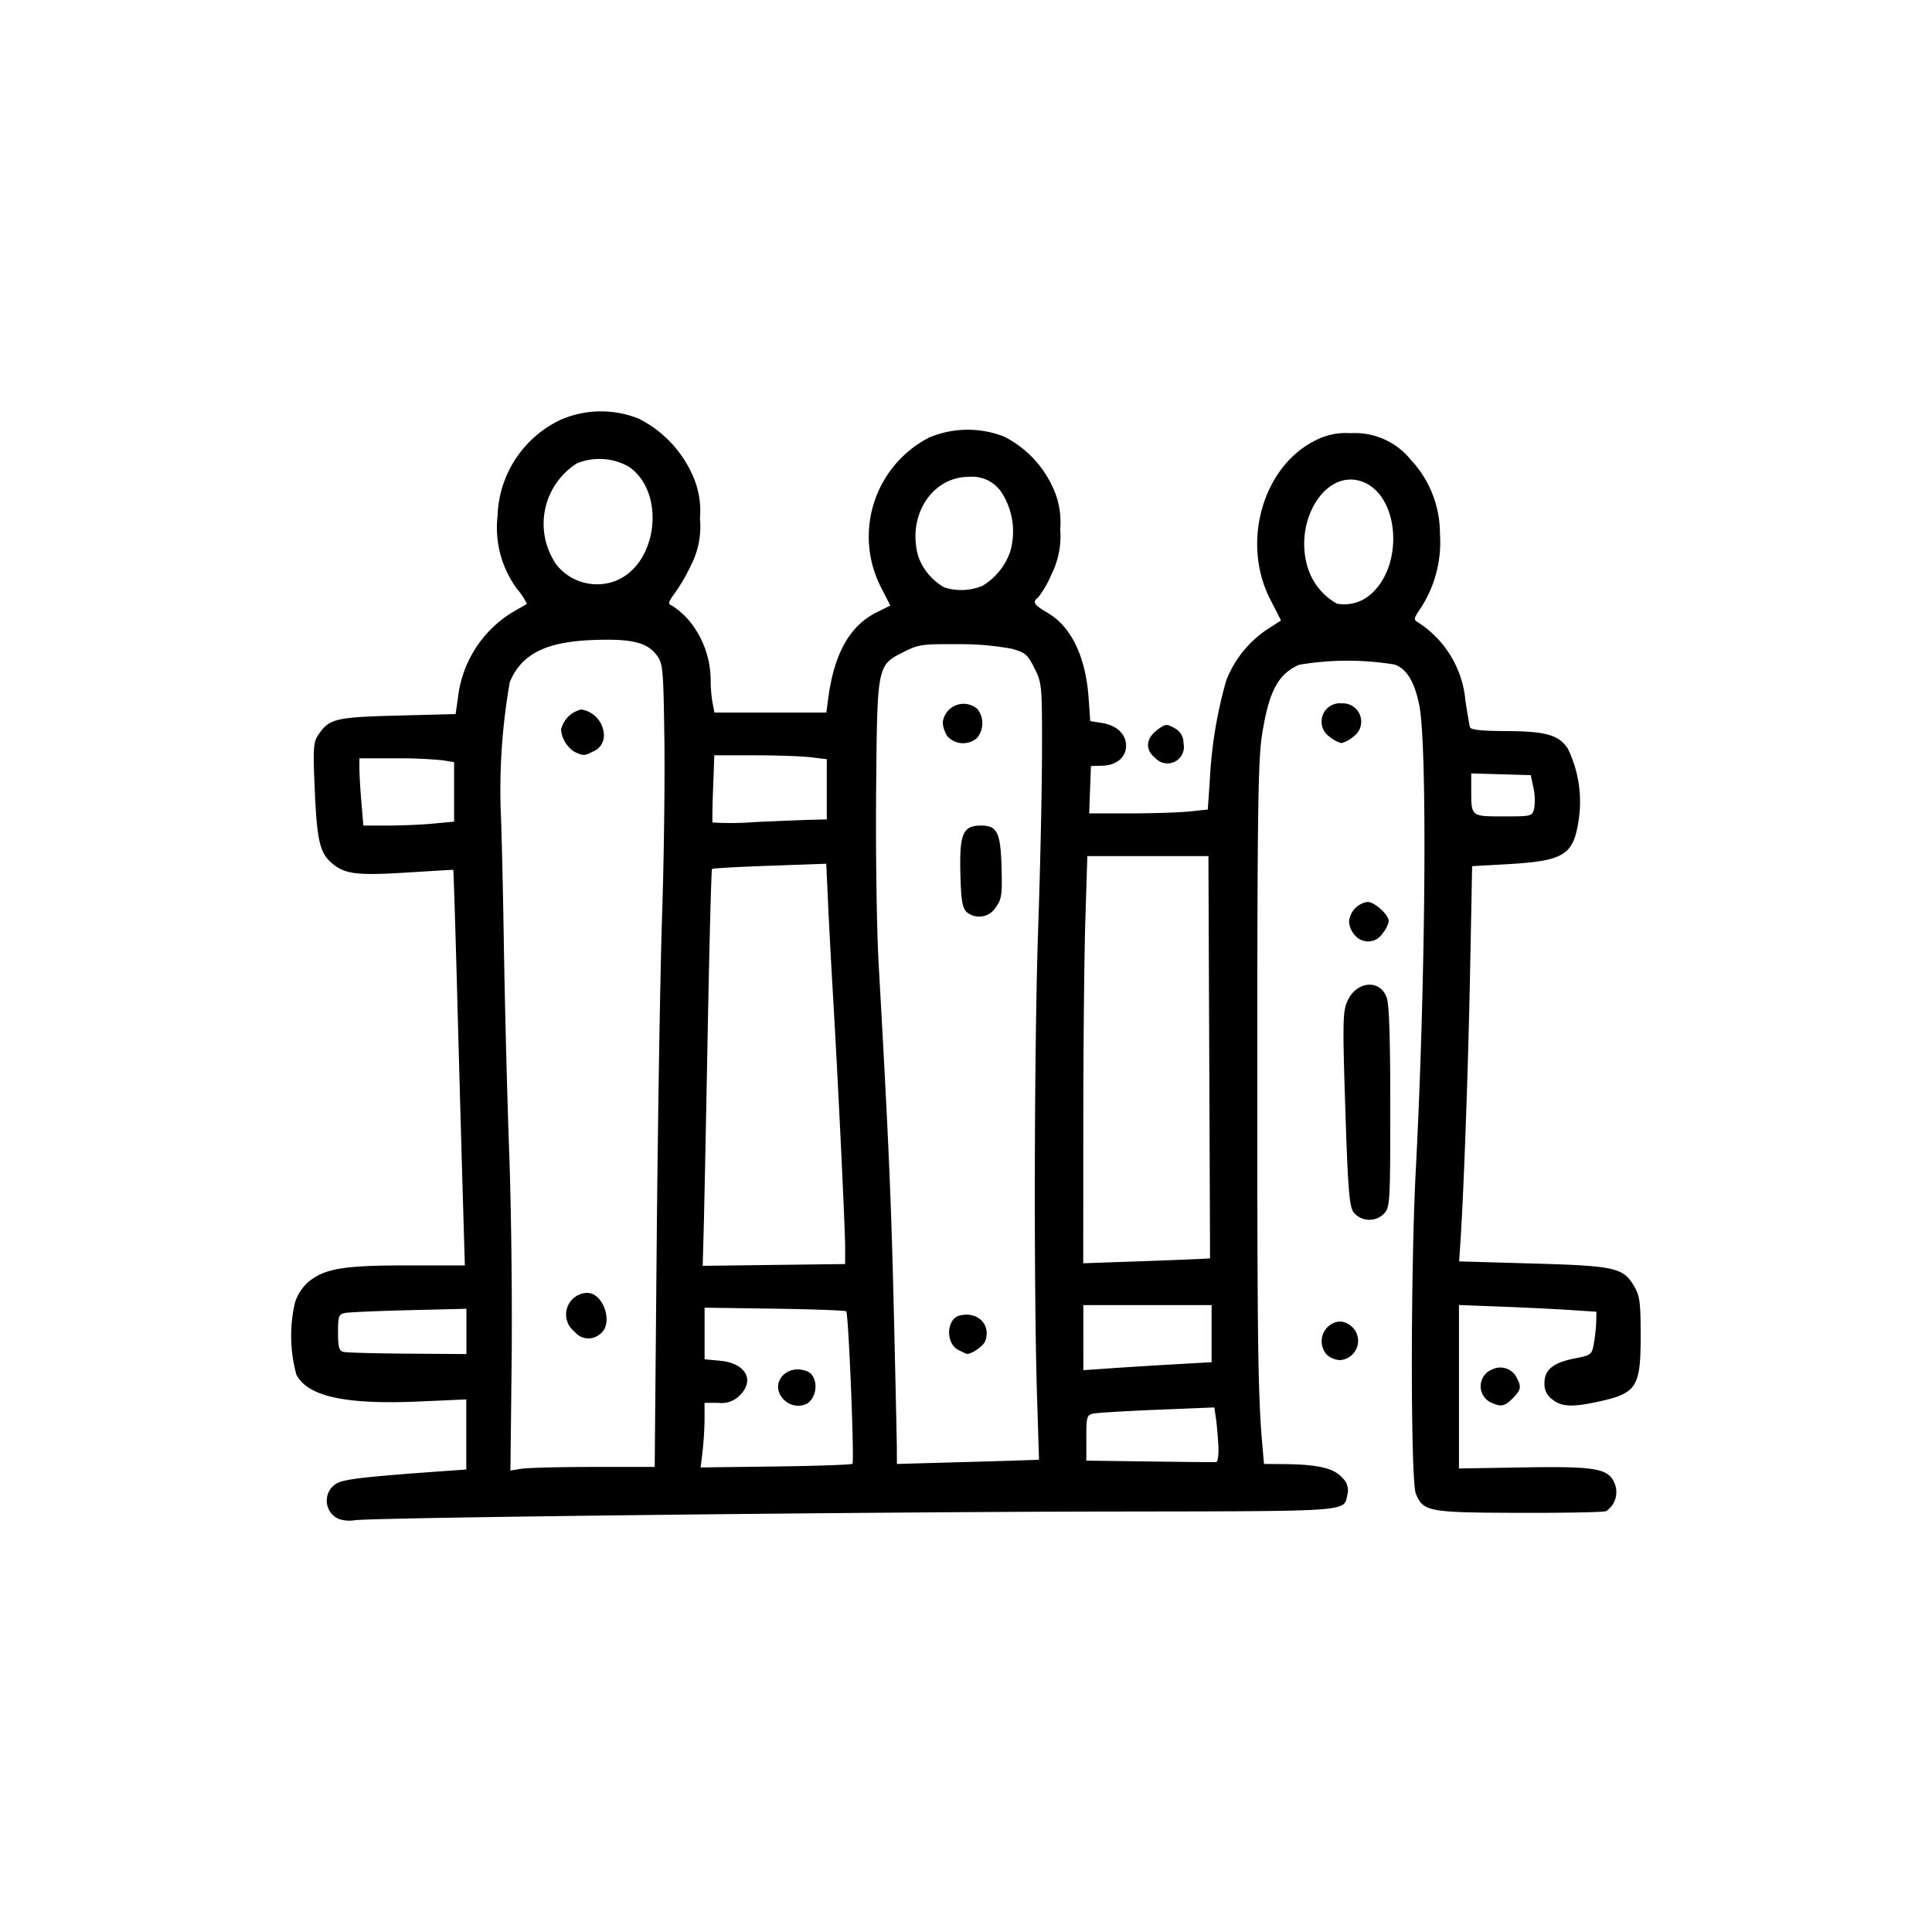 <?xml version="1.0" encoding="UTF-8"?>
<svg xmlns="http://www.w3.org/2000/svg" width="128" height="128" viewBox="0 0 128 128">
  <title>Artboard 18</title>
  <g>
    <path d="M89.378,61.07a1.512,1.512,0,0,0,.405.911,1.133,1.133,0,0,0,1.807-.128,1.942,1.942,0,0,0,.419-.819c0-.429-.936-1.279-1.407-1.279A1.447,1.447,0,0,0,89.378,61.07Z"></path>
    <path d="M78.411,49.256A1.1,1.1,0,0,0,77.8,48.23c-.5-.281-.591-.273-1.113.115-.782.581-.838,1.33-.141,1.879A1.088,1.088,0,0,0,78.411,49.256Z"></path>
    <path d="M88.907,46.6a1.214,1.214,0,0,0-.817,2.211,1.964,1.964,0,0,0,.782.42,1.966,1.966,0,0,0,.783-.42A1.212,1.212,0,0,0,88.907,46.6Z"></path>
    <path d="M98.878,90.722a1.193,1.193,0,0,0-.145,2.174c.7.335.939.3,1.481-.247s.6-.762.289-1.334A1.207,1.207,0,0,0,98.878,90.722Z"></path>
    <path d="M38.9,85.657a1.431,1.431,0,0,0-.84,2.562,1.168,1.168,0,0,0,1.7.159C40.667,87.738,40.01,85.657,38.9,85.657Z"></path>
    <path d="M20.385,84.969a3.052,3.052,0,0,0-.85,1.361,9.743,9.743,0,0,0,.1,4.741c.751,1.452,3.254,2,8.172,1.78l3.086-.137v4.645l-1.771.126c-5.054.362-6.4.523-6.855.818a1.32,1.32,0,0,0,.19,2.336,2.24,2.24,0,0,0,1.049.081c1.017-.175,33.242-.549,49.626-.576,16.8-.027,15.852.04,16.144-1.153a1.1,1.1,0,0,0-.353-1.089c-.544-.632-1.6-.88-3.831-.9l-1.35-.012-.11-1.265c-.292-3.351-.336-6.712-.333-25.144,0-16.457.054-20.166.3-21.8.451-2.956,1.069-4.138,2.48-4.74a19.234,19.234,0,0,1,6.314-.013c.8.278,1.322,1.14,1.635,2.679.545,2.677.43,18.156-.23,30.852-.349,6.717-.345,20.576.007,21.409.5,1.185.812,1.243,6.835,1.262,2.99.009,5.586-.04,5.77-.111a1.513,1.513,0,0,0,.582-1.79c-.4-1.041-1.2-1.188-6.021-1.11l-4.311.071V86.46l2.884.112c1.587.061,3.635.162,4.553.224l1.67.111-.012.64a11.414,11.414,0,0,1-.152,1.434c-.139.776-.165.8-1.3,1.024-1.416.283-1.979.748-1.979,1.639a1.23,1.23,0,0,0,.533,1.081c.611.481,1.292.514,3.008.144,2.572-.554,2.833-.956,2.833-4.369,0-2.183-.058-2.638-.411-3.247-.734-1.27-1.234-1.384-6.714-1.542l-4.9-.141.1-1.536c.23-3.661.507-11.551.628-17.849l.132-6.8,2.244-.125c3.818-.215,4.449-.589,4.8-2.847a8.032,8.032,0,0,0-.709-4.823c-.608-.906-1.456-1.143-4.13-1.155-1.646-.009-2.3-.083-2.352-.265-.039-.139-.175-.936-.3-1.77a6.886,6.886,0,0,0-3.128-5.161c-.316-.185-.3-.263.156-.934A7.986,7.986,0,0,0,95.4,35.37a7.152,7.152,0,0,0-1.938-4.917A4.753,4.753,0,0,0,89.479,28.7a4.37,4.37,0,0,0-2.446.54C83.621,31.02,82.252,36,84.155,39.706l.716,1.4-1.01.656a7.175,7.175,0,0,0-2.629,3.352,29.219,29.219,0,0,0-1.078,6.573l-.136,1.947-1.219.127c-.669.071-2.437.128-3.928.128H72.16l.118-3.137.761-.022c.937-.026,1.567-.559,1.567-1.325s-.622-1.35-1.589-1.505l-.785-.125-.11-1.546c-.194-2.727-1.15-4.711-2.712-5.627-.943-.552-1.028-.7-.6-1.059a6.673,6.673,0,0,0,.854-1.492,5.646,5.646,0,0,0,.578-2.982,5.431,5.431,0,0,0-.53-2.864,7.051,7.051,0,0,0-3.173-3.273,6.605,6.605,0,0,0-4.983.056,7.384,7.384,0,0,0-3.164,9.971l.595,1.159-.919.458c-1.768.882-2.8,2.723-3.194,5.674l-.127.961H47.337l-.127-.632a9.137,9.137,0,0,1-.126-1.454,6.248,6.248,0,0,0-1.5-4.093,5.17,5.17,0,0,0-1.115-.94c-.229-.071-.175-.244.244-.8a12.814,12.814,0,0,0,1.1-1.909,5.559,5.559,0,0,0,.559-3.027A5.725,5.725,0,0,0,45.8,31.3a7.666,7.666,0,0,0-3.471-3.556,6.68,6.68,0,0,0-5.2.075,7.292,7.292,0,0,0-4.163,6.354,6.85,6.85,0,0,0,1.288,4.845,4.484,4.484,0,0,1,.656.99c-.036.024-.488.288-1.005.584a7.652,7.652,0,0,0-3.569,5.673l-.15,1.044-3.852.1c-4.161.11-4.54.205-5.278,1.33-.292.446-.32.911-.208,3.488.149,3.48.337,4.283,1.159,4.976.853.718,1.662.814,5.03.6,1.624-.1,2.97-.182,2.992-.173s.142,3.837.268,8.508.29,10.565.365,13.1l.136,4.6H26.935C22.7,83.836,21.482,84.046,20.385,84.969ZM97.473,51.24l1.972.058,1.973.058.177.846a3.8,3.8,0,0,1,.047,1.366c-.128.513-.158.52-2.027.52-2.164,0-2.142.018-2.142-1.744ZM90.057,31.849c2.714.743,3.068,5.843.535,7.7a2.64,2.64,0,0,1-2.023.443,4.151,4.151,0,0,1-1.953-2.469C85.741,34.514,87.744,31.216,90.057,31.849Zm-9.5,62.1c.057.39.128,1.2.16,1.8.033.625-.03,1.1-.145,1.115s-2.092-.006-4.4-.037l-4.2-.057V95.27c0-1.4.032-1.518.455-1.614.25-.057,2.159-.172,4.24-.256l3.785-.154ZM71.772,74.488c0-5.062.061-11.131.133-13.487l.134-4.282h8.022l.055,13.306c.03,7.317.055,13.321.052,13.341s-1.891.1-4.2.182l-4.2.146Zm0,11.979h8.5V90.25L78,90.378c-1.252.071-3.165.189-4.249.264l-1.974.136ZM64.188,31.592a2.344,2.344,0,0,1,2.252,1.169,4.756,4.756,0,0,1,.481,3.807,4.256,4.256,0,0,1-1.841,2.249,3.681,3.681,0,0,1-2.515.1,3.84,3.84,0,0,1-1.724-2.045C60.073,34.2,61.724,31.592,64.188,31.592ZM58.046,52.368c.076-8.4.053-8.285,1.891-9.207.926-.464,1.217-.5,3.538-.482a18.788,18.788,0,0,1,3.542.3c.914.253,1.06.377,1.518,1.292.493.987.507,1.119.5,5.464,0,2.448-.114,7.726-.252,11.728-.264,7.6-.3,23.948-.076,31.072.072,2.282.131,4.159.129,4.171s-2.119.082-4.708.153l-4.705.132-.005-.963c0-.53-.093-4.651-.2-9.159-.178-7.485-.347-11.364-1.014-23.171C58.083,61.475,58.01,56.375,58.046,52.368Zm-10.8-.152.079-2.175,2.662,0c1.466,0,3.141.059,3.726.13l1.063.127v3.991l-.961.022h0c-.53.013-2.223.081-3.764.151a20.406,20.406,0,0,1-2.843.03C47.184,54.437,47.2,53.413,47.244,52.216Zm-.628,29.358c.037-1.26.157-7.155.268-13.1s.24-10.849.287-10.9S48.94,57.43,51,57.358l3.741-.133.126,2.732c.07,1.5.216,4.235.326,6.071.306,5.14.8,15.35.8,16.6h0v1.119l-4.719.058-4.718.061Zm-.071,14.57c.072-.593.131-1.554.131-2.139l0-1.062H47.6a1.681,1.681,0,0,0,1.417-.5c1.011-1.011.382-2.127-1.287-2.287l-1.049-.1V86.637l4.638.066c2.55.037,4.686.116,4.746.176.152.153.551,9.957.411,10.1h0c-.062.063-2.352.143-5.086.179l-4.97.064ZM38.22,30.7a3.945,3.945,0,0,1,3.431.214c2.5,1.7,1.927,6.514-.905,7.584a3.433,3.433,0,0,1-3.877-1.082A4.739,4.739,0,0,1,38.22,30.7ZM33.777,45.183c.784-1.858,2.383-2.664,5.516-2.781,2.564-.095,3.58.15,4.231,1.026.4.537.427.871.493,5.565.038,2.747-.03,8-.152,11.672s-.281,13.394-.356,21.6l-.134,14.924-4.065,0c-2.236,0-4.386.056-4.778.121l-.715.117.08-7.269c.044-4-.027-10.176-.158-13.729s-.291-9.738-.355-13.745-.159-8.014-.208-8.9A41.372,41.372,0,0,1,33.777,45.183Zm-3.692,9.252-1.366.129v0c-.751.071-2.105.131-3.006.131l-1.64,0-.13-1.549c-.073-.852-.131-1.853-.131-2.226v-.678l2.378,0a30.109,30.109,0,0,1,3.136.128l.759.125ZM30.9,86.71v3L27,89.682c-2.143-.013-4.056-.066-4.25-.116-.287-.075-.354-.321-.354-1.288,0-1.078.044-1.205.456-1.289.249-.052,2.162-.135,4.249-.186Z"></path>
    <path d="M38.05,49.805c.574.277.685.277,1.205,0A1.144,1.144,0,0,0,40,48.564a1.766,1.766,0,0,0-1.492-1.558,1.787,1.787,0,0,0-1.338,1.333A1.968,1.968,0,0,0,38.05,49.805Z"></path>
    <path d="M91.725,80.375c.362-.4.385-.82.385-7.032,0-4.588-.073-6.805-.239-7.257-.465-1.26-2.052-1.08-2.629.3-.28.67-.294,1.488-.111,7.086.17,5.262.26,6.411.534,6.83A1.353,1.353,0,0,0,91.725,80.375Z"></path>
    <path d="M53.478,92.99c.744-.5.732-1.856-.021-2.145-1.4-.537-2.533.879-1.516,1.895A1.322,1.322,0,0,0,53.478,92.99Z"></path>
    <path d="M88.771,90.11a1.278,1.278,0,0,0,.557-2.388,1.029,1.029,0,0,0-1.113,0,1.327,1.327,0,0,0-.337,2A1.368,1.368,0,0,0,88.771,90.11Z"></path>
    <path d="M64.723,48.9a1.53,1.53,0,0,0,.036-1.925,1.391,1.391,0,0,0-2.3.9,1.9,1.9,0,0,0,.314.911A1.406,1.406,0,0,0,64.723,48.9Z"></path>
    <path d="M63.579,87.156c-.9.228-.947,1.872-.058,2.3.253.122.477.227.5.235.254.093,1.127-.492,1.256-.842C65.677,87.759,64.774,86.857,63.579,87.156Z"></path>
    <path d="M63.626,57.789c.04,1.772.121,2.315.394,2.617a1.291,1.291,0,0,0,1.965-.315c.375-.508.419-.81.37-2.618-.061-2.319-.286-2.777-1.362-2.777C63.8,54.7,63.569,55.225,63.626,57.789Z"></path>
  </g>
</svg>
